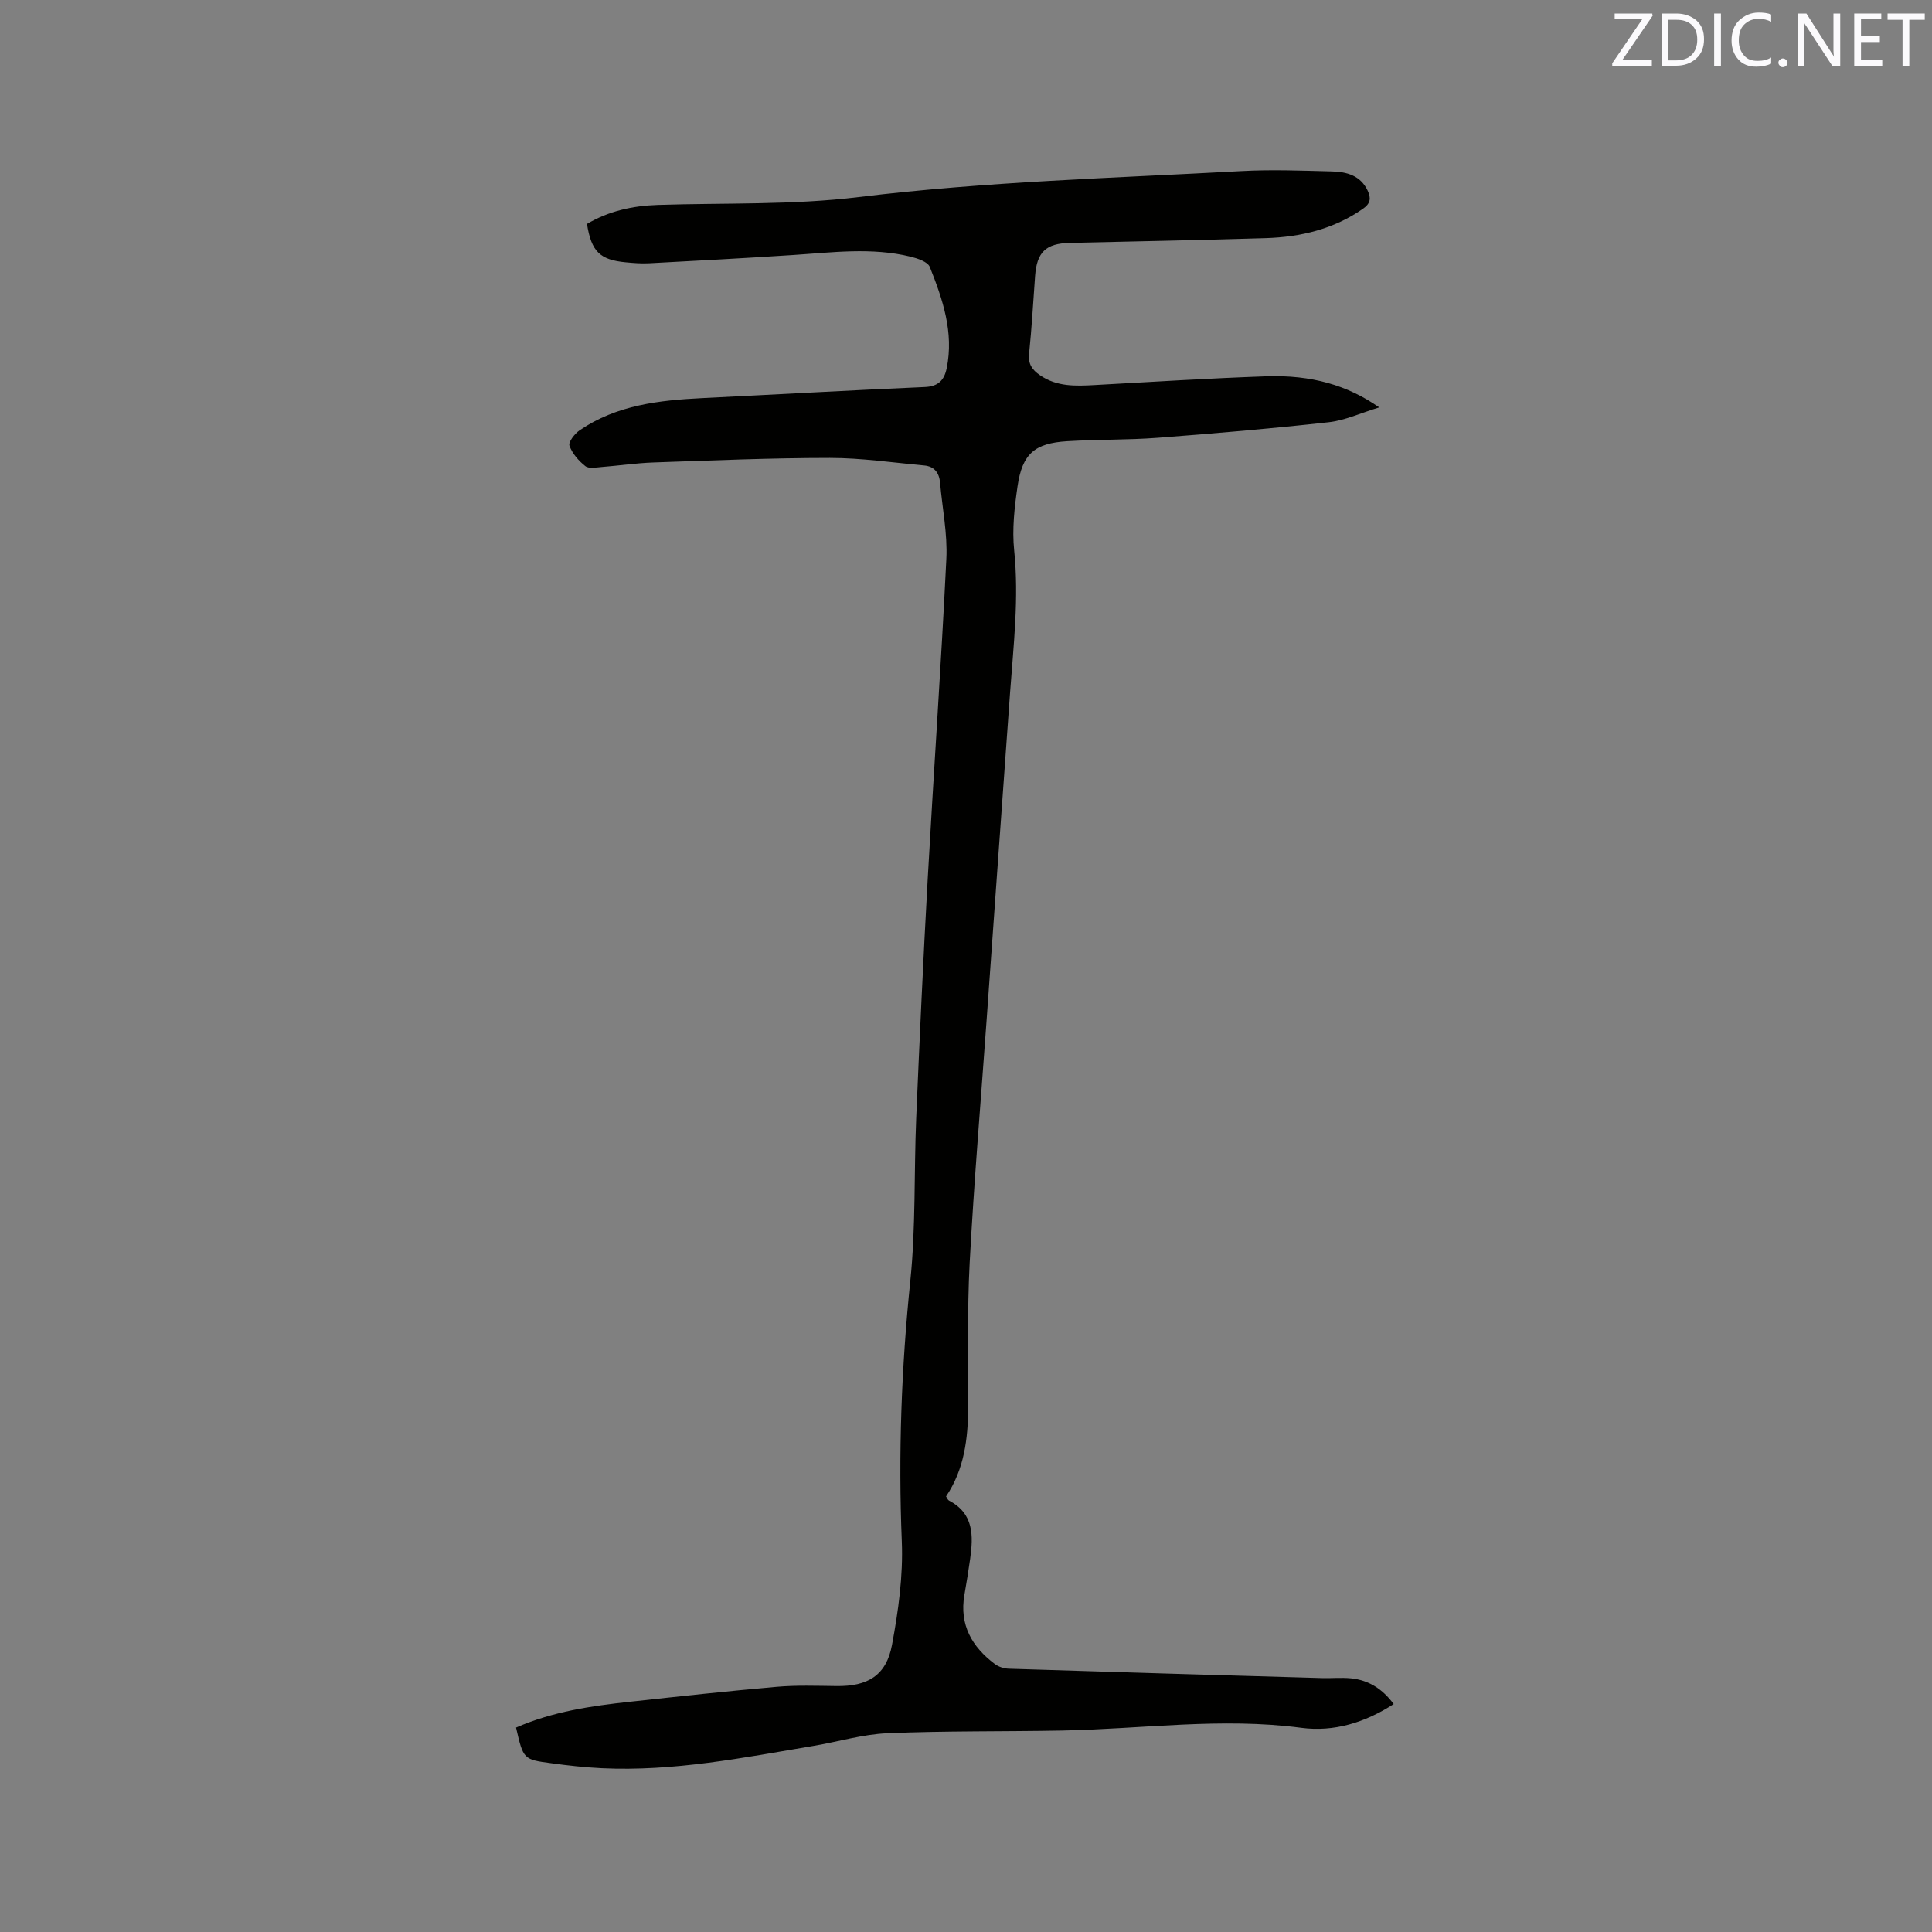 <svg enable-background="new 0 0 400 400" viewBox="0 0 400 400" xmlns="http://www.w3.org/2000/svg"><rect x="0" y="0" width="400" height="400" fill="#808080" stroke="none"/><path d="m106.84 357.68c7.64-3.34 15.59-4.48 23.59-5.35 10.11-1.1 20.22-2.21 30.35-3.09 4.1-.36 8.26-.21 12.39-.16 6.48.09 10.33-2.18 11.51-8.52 1.31-7.03 2.32-14.3 2.03-21.41-.74-18.06-.09-35.98 1.76-53.96 1.15-11.15.75-22.45 1.22-33.67.7-16.51 1.46-33.02 2.38-49.52 1.23-22.09 2.78-44.17 3.86-66.26.26-5.24-.84-10.54-1.3-15.81-.18-2.05-1.19-3.37-3.29-3.56-6.51-.59-13.02-1.56-19.53-1.56-12.17 0-24.34.52-36.5.94-3.59.12-7.17.66-10.76.94-1.14.09-2.65.39-3.37-.19-1.38-1.09-2.71-2.61-3.28-4.23-.26-.75 1.09-2.49 2.12-3.19 7.67-5.23 16.49-6.22 25.45-6.66 15.34-.75 30.68-1.63 46.02-2.29 2.82-.12 4.02-1.48 4.51-3.88 1.52-7.42-.82-14.27-3.49-20.97-.43-1.09-2.53-1.78-3.99-2.14-8.08-1.97-16.22-.87-24.35-.34-9.94.65-19.88 1.18-29.83 1.71-1.58.08-3.18-.05-4.76-.2-5.37-.5-7.14-2.22-8.05-7.95 4.48-2.66 9.43-3.76 14.67-3.93 13.87-.45 27.86.05 41.59-1.63 26.35-3.22 52.82-3.93 79.25-5.38 6.23-.34 12.49-.09 18.74.07 3.03.08 5.91.83 7.39 4 .72 1.55.59 2.64-.98 3.73-6.06 4.22-12.89 5.85-20.09 6.08-13.55.42-27.1.67-40.66.99-4.89.12-6.76 1.9-7.13 6.78-.4 5.39-.69 10.79-1.25 16.17-.22 2.14.64 3.33 2.25 4.44 3.49 2.41 7.36 2.26 11.32 2.04 11.84-.66 23.69-1.4 35.54-1.81 9.34-.32 16.84 1.85 23.38 6.44-3.84 1.16-7.09 2.7-10.48 3.07-11.78 1.31-23.59 2.32-35.41 3.22-6.23.47-12.5.33-18.73.71-6.74.42-9.28 2.62-10.26 9.33-.64 4.37-1.15 8.9-.7 13.25 1.02 9.91-.14 19.68-.85 29.5-1.63 22.52-3.23 45.04-4.84 67.57-1.2 16.81-2.62 33.61-3.52 50.44-.53 9.94-.26 19.93-.31 29.89-.03 6.55-.81 12.9-4.58 18.49.24.35.35.72.6.85 5.16 2.68 5.06 7.29 4.39 12.07-.35 2.52-.77 5.03-1.2 7.53-1.05 6.15 1.58 10.7 6.31 14.25.78.59 1.92.94 2.91.97 21.6.69 43.21 1.32 64.81 1.94 2.01.06 4.03-.15 6.02.05 3.64.37 6.5 2.17 8.84 5.33-5.96 3.85-12.37 5.81-19.13 4.92-16.56-2.19-33.01.25-49.51.56-12.06.23-24.14.05-36.19.56-5.13.22-10.19 1.76-15.3 2.62-14.52 2.45-28.99 5.33-43.84 4.62-3.48-.17-6.97-.55-10.43-1.03-5.8-.76-5.8-.84-7.31-7.38z" fill="#010100"/><g fill="#fbfafc"><path d="m342.2 3.2-6.3 9.2h6.1v1.2h-8.2v-.5l6.2-9.1h-5.7v-1.2h7.8v.4z"/><path d="m344 13.7v-10.9h3.1c1.6 0 3 .5 4.1 1.4 1.1 1 1.6 2.2 1.6 3.9s-.5 3-1.6 4-2.5 1.5-4.2 1.5h-3zm1.4-9.6v8.4h1.6c1.4 0 2.5-.4 3.2-1.1.8-.8 1.2-1.8 1.2-3.2s-.4-2.4-1.2-3.1-1.8-1-3.1-1z"/><path d="m356.3 2.8v10.9h-1.4v-10.9z"/><path d="m366.6 13.2c-.8.4-1.8.6-3 .6-1.6 0-2.8-.5-3.7-1.5s-1.4-2.3-1.4-3.9c0-1.7.5-3.2 1.6-4.2s2.4-1.6 4-1.6c1 0 1.9.1 2.6.4v1.5c-.8-.4-1.6-.6-2.6-.6-1.2 0-2.2.4-3 1.2s-1.1 1.9-1.1 3.3c0 1.3.4 2.3 1.1 3.1s1.6 1.1 2.8 1.1c1.1 0 2-.2 2.8-.7v1.3z"/><path d="m368.2 13c0-.3.1-.5.3-.6.2-.2.4-.3.6-.3.3 0 .5.1.7.3s.3.4.3.6-.1.5-.3.6c-.2.2-.4.3-.7.3s-.5-.1-.6-.3c-.2-.2-.3-.4-.3-.6z"/><path d="m381.1 13.7h-1.7l-5.5-8.4c-.2-.2-.3-.5-.4-.7 0 .2.1.8.1 1.5v7.6h-1.4v-10.9h1.8l5.3 8.3c.3.4.4.6.4.8 0-.3-.1-.8-.1-1.6v-7.5h1.4v10.9z"/><path d="m389.7 13.7h-5.8v-10.9h5.6v1.2h-4.2v3.5h3.9v1.2h-3.9v3.7h4.4z"/><path d="m398.4 4.1h-3.1v9.6h-1.4v-9.6h-3.1v-1.3h7.7v1.3z"/></g></svg>